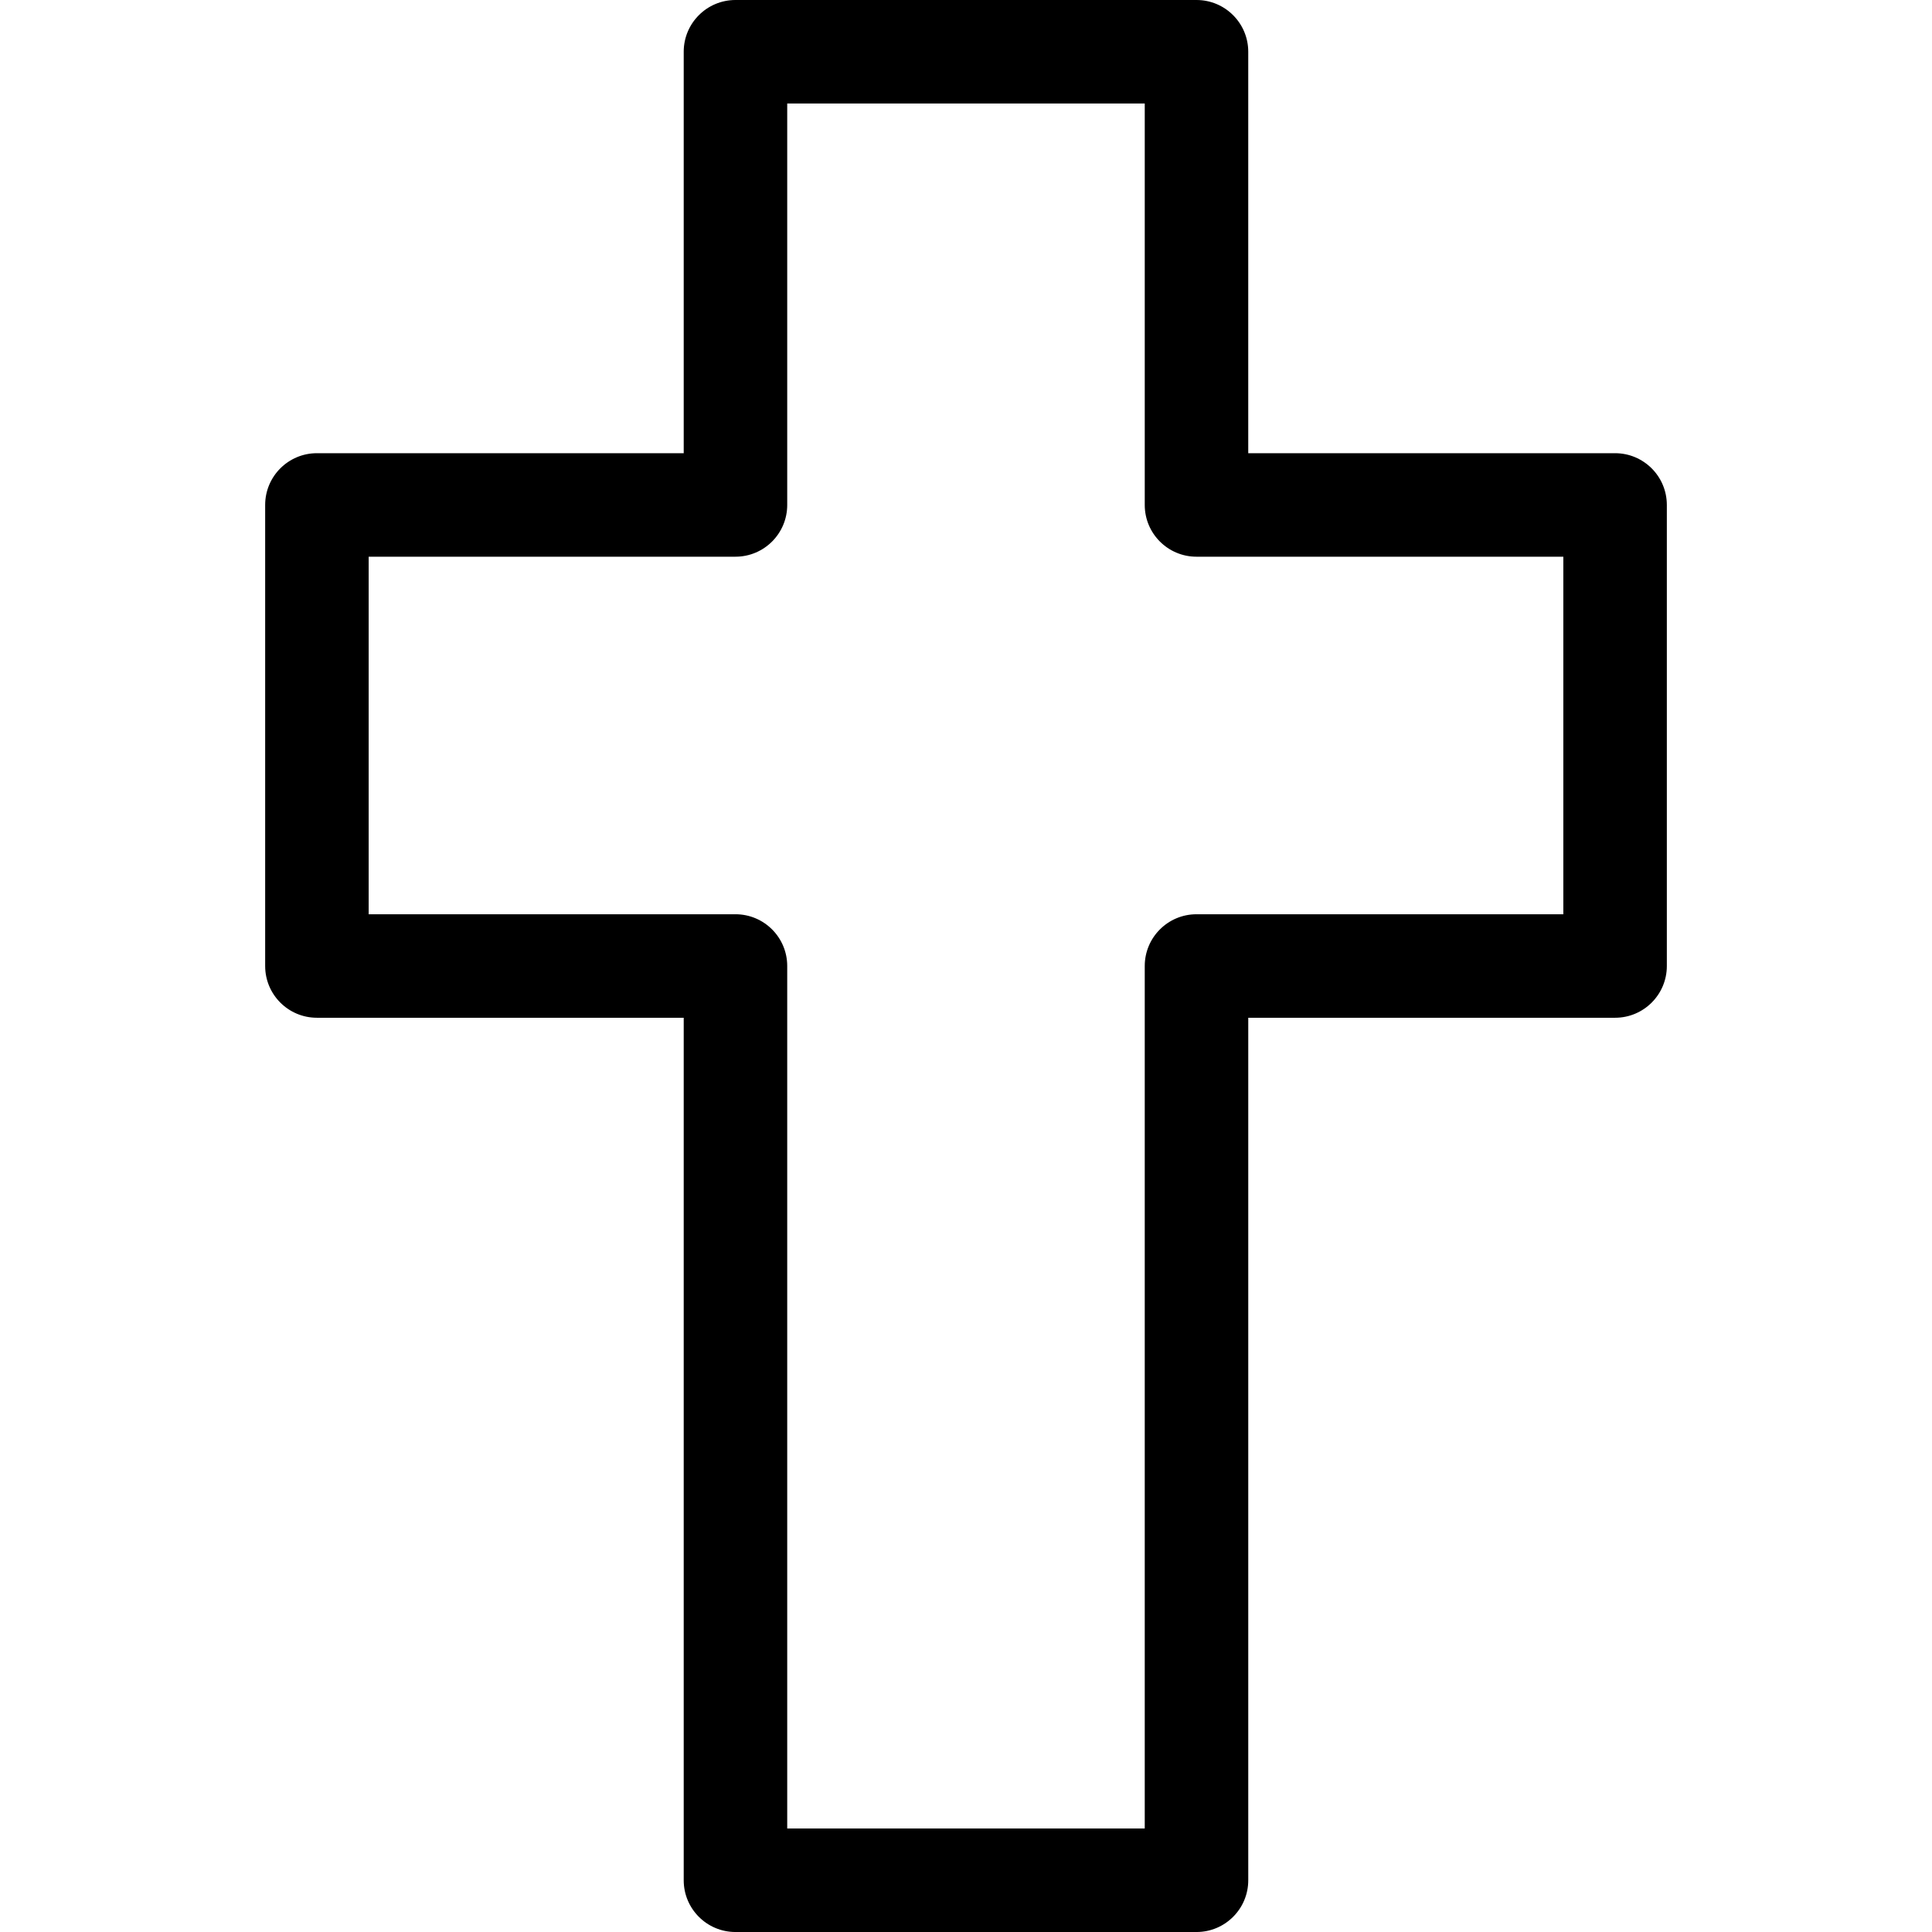 <?xml version="1.0" encoding="iso-8859-1"?>
<!-- Generator: Adobe Illustrator 16.0.0, SVG Export Plug-In . SVG Version: 6.00 Build 0)  -->
<!DOCTYPE svg PUBLIC "-//W3C//DTD SVG 1.1//EN" "http://www.w3.org/Graphics/SVG/1.1/DTD/svg11.dtd">
<svg version="1.1" id="Capa_1" xmlns="http://www.w3.org/2000/svg" xmlns:xlink="http://www.w3.org/1999/xlink" x="0px" y="0px"
	 width="464.184px" height="464.185px" viewBox="0 0 464.184 464.185" style="enable-background:new 0 0 464.184 464.185;"
	 xml:space="preserve">
<g>
	<path d="M388.041,108.886h-88.136V12.434C299.905,5.569,294.339,0,287.471,0H176.704c-6.865,0-12.434,5.568-12.434,12.434v96.452
		H76.143c-6.867,0-12.434,5.567-12.434,12.434v110.773c0,6.867,5.566,12.433,12.434,12.433h88.127v207.226
		c0,6.867,5.568,12.434,12.434,12.434h110.768c6.867,0,12.435-5.565,12.435-12.434V244.527h88.135
		c6.867,0,12.434-5.566,12.434-12.434V121.32C400.474,114.454,394.908,108.886,388.041,108.886z M375.607,219.66h-88.135
		c-6.867,0-12.434,5.567-12.434,12.434v207.224h-85.9V232.093c0-6.867-5.566-12.434-12.434-12.434H88.577v-85.906h88.127
		c6.867,0,12.434-5.566,12.434-12.434V24.868h85.9v96.452c0,6.867,5.565,12.434,12.434,12.434h88.135V219.66z"/>
</g>
<g>
</g>
<g>
</g>
<g>
</g>
<g>
</g>
<g>
</g>
<g>
</g>
<g>
</g>
<g>
</g>
<g>
</g>
<g>
</g>
<g>
</g>
<g>
</g>
<g>
</g>
<g>
</g>
<g>
</g>
</svg>
